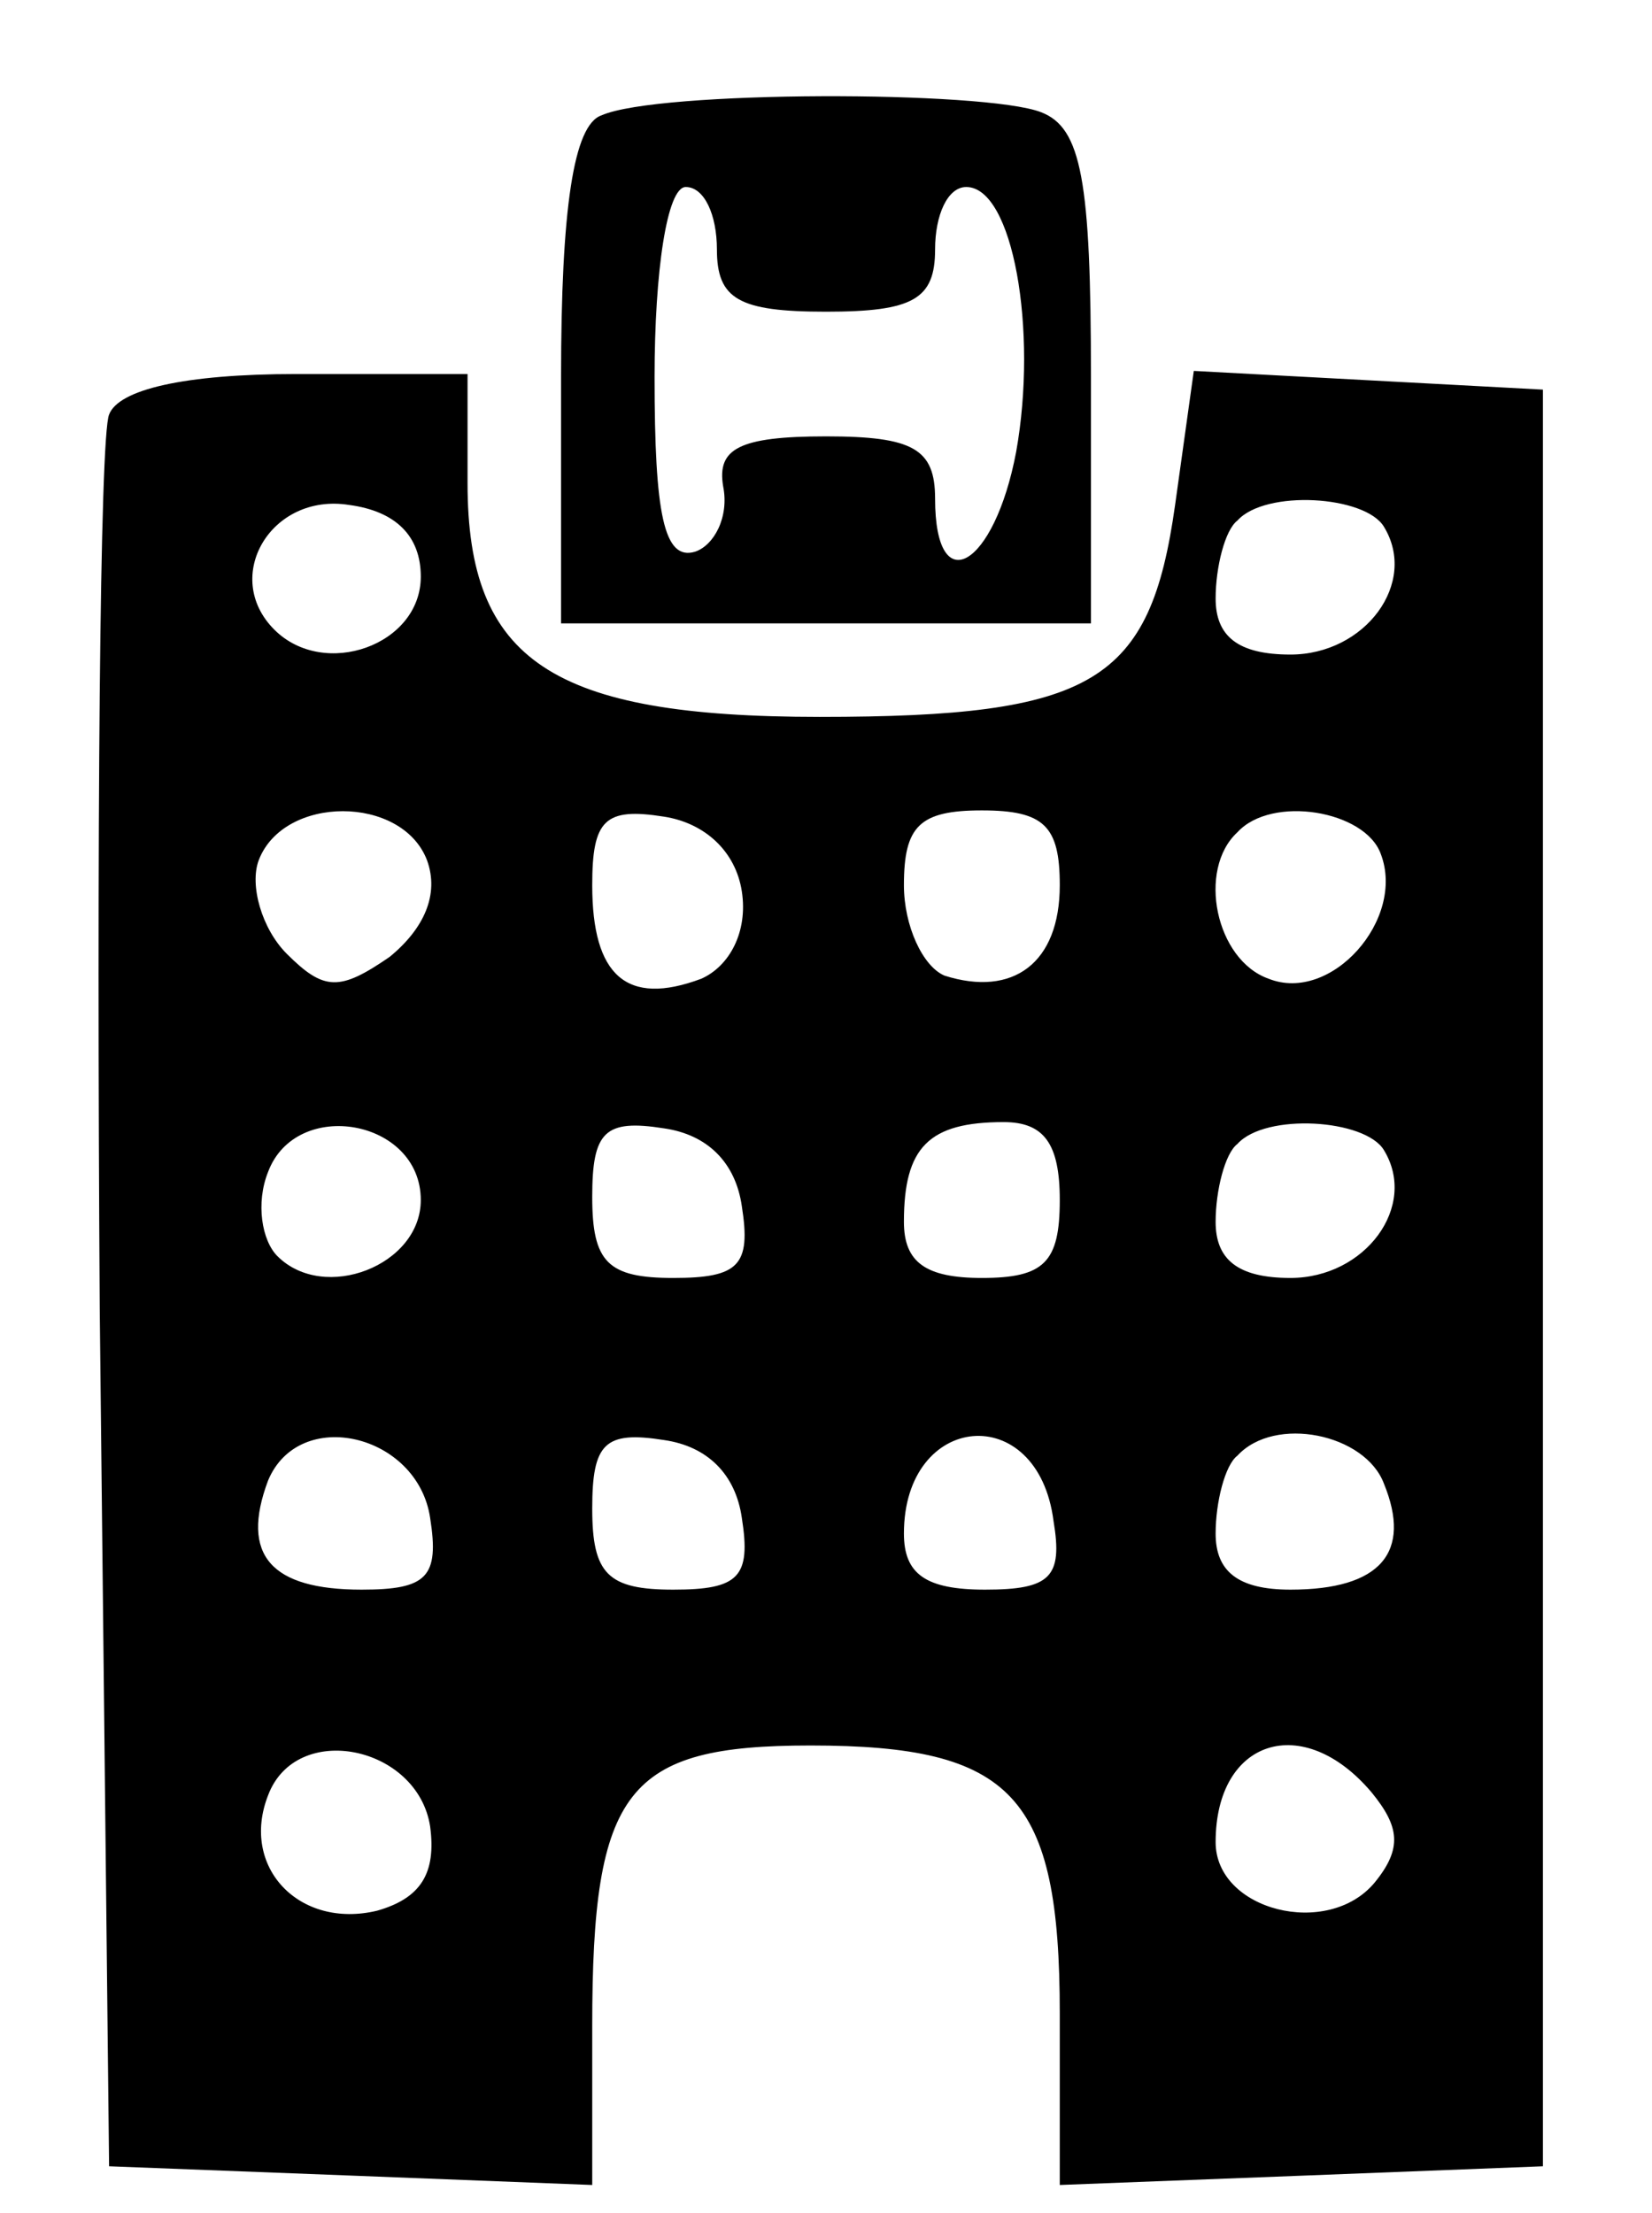 <?xml version="1.0" standalone="no"?>
<!DOCTYPE svg PUBLIC "-//W3C//DTD SVG 20010904//EN"
 "http://www.w3.org/TR/2001/REC-SVG-20010904/DTD/svg10.dtd">
<svg version="1.0" xmlns="http://www.w3.org/2000/svg"
 width="53pt" height="71pt" viewBox="0 0 53 71"
 preserveAspectRatio="xMidYMid meet" fill="currentColor">

<g transform="translate(0,71) scale(0.1,-0.1)"
 stroke="none">
<path d="M193 673 c-9 -3 -13 -30 -13 -84 l0 -79 85 0 85 0 0 79 c0 63 -3 80
-16 85 -18 7 -123 7 -141 -1z m37 -43 c0 -16 7 -20 35 -20 28 0 35 4 35 20 0
11 4 20 10 20 15 0 23 -46 16 -85 -7 -37 -26 -48 -26 -15 0 16 -7 20 -35 20
-28 0 -35 -4 -33 -16 2 -10 -3 -19 -9 -21 -10 -3 -13 12 -13 56 0 34 4 61 10
61 6 0 10 -9 10 -20z"/>
<path d="M35 577 c-3 -7 -4 -136 -3 -287 l3 -275 78 -3 77 -3 0 51 c0 76 11
90 70 90 65 0 80 -16 80 -86 l0 -55 78 3 77 3 0 285 0 285 -56 3 -56 3 -6 -43
c-8 -57 -26 -68 -114 -68 -86 0 -113 18 -113 75 l0 35 -55 0 c-36 0 -57 -5
-60 -13z m100 -52 c0 -22 -31 -33 -47 -17 -17 17 -1 44 24 40 15 -2 23 -10 23
-23z m309 16 c11 -18 -6 -41 -30 -41 -17 0 -24 6 -24 18 0 10 3 22 7 25 9 10
41 8 47 -2z m-307 -107 c4 -11 -1 -22 -12 -31 -16 -11 -21 -11 -33 1 -8 8 -12
22 -9 30 8 21 46 21 54 0z m101 -10 c2 -13 -4 -24 -13 -28 -24 -9 -35 1 -35
30 0 21 4 25 23 22 13 -2 23 -11 25 -24z m102 2 c0 -25 -15 -36 -37 -29 -7 3
-13 16 -13 29 0 19 5 24 25 24 20 0 25 -5 25 -24z m103 10 c8 -21 -16 -48 -36
-40 -17 6 -23 35 -10 47 11 12 41 7 46 -7z m-308 -111 c0 -21 -31 -33 -46 -18
-5 5 -7 17 -3 27 9 24 49 17 49 -9z m103 -2 c3 -19 -1 -23 -22 -23 -21 0 -26
5 -26 26 0 21 4 25 23 22 14 -2 23 -11 25 -25z m102 2 c0 -20 -5 -25 -25 -25
-18 0 -25 5 -25 18 0 24 8 32 32 32 13 0 18 -7 18 -25z m104 16 c11 -18 -6
-41 -30 -41 -17 0 -24 6 -24 18 0 10 3 22 7 25 9 10 41 8 47 -2z m-306 -118
c3 -19 -1 -23 -22 -23 -29 0 -39 11 -30 35 10 24 48 15 52 -12z m100 0 c3 -19
-1 -23 -22 -23 -21 0 -26 5 -26 26 0 21 4 25 23 22 14 -2 23 -11 25 -25z m100
-1 c3 -18 -1 -22 -22 -22 -19 0 -26 5 -26 18 0 39 43 43 48 4z m106 12 c9 -22
-1 -34 -30 -34 -17 0 -24 6 -24 18 0 10 3 22 7 25 12 13 41 7 47 -9z m-306
-110 c2 -15 -3 -23 -17 -27 -25 -6 -44 14 -35 37 9 24 48 16 52 -10z m302 11
c9 -11 10 -18 1 -29 -15 -18 -51 -9 -51 13 0 33 28 42 50 16z"/>
</g>
</svg>
